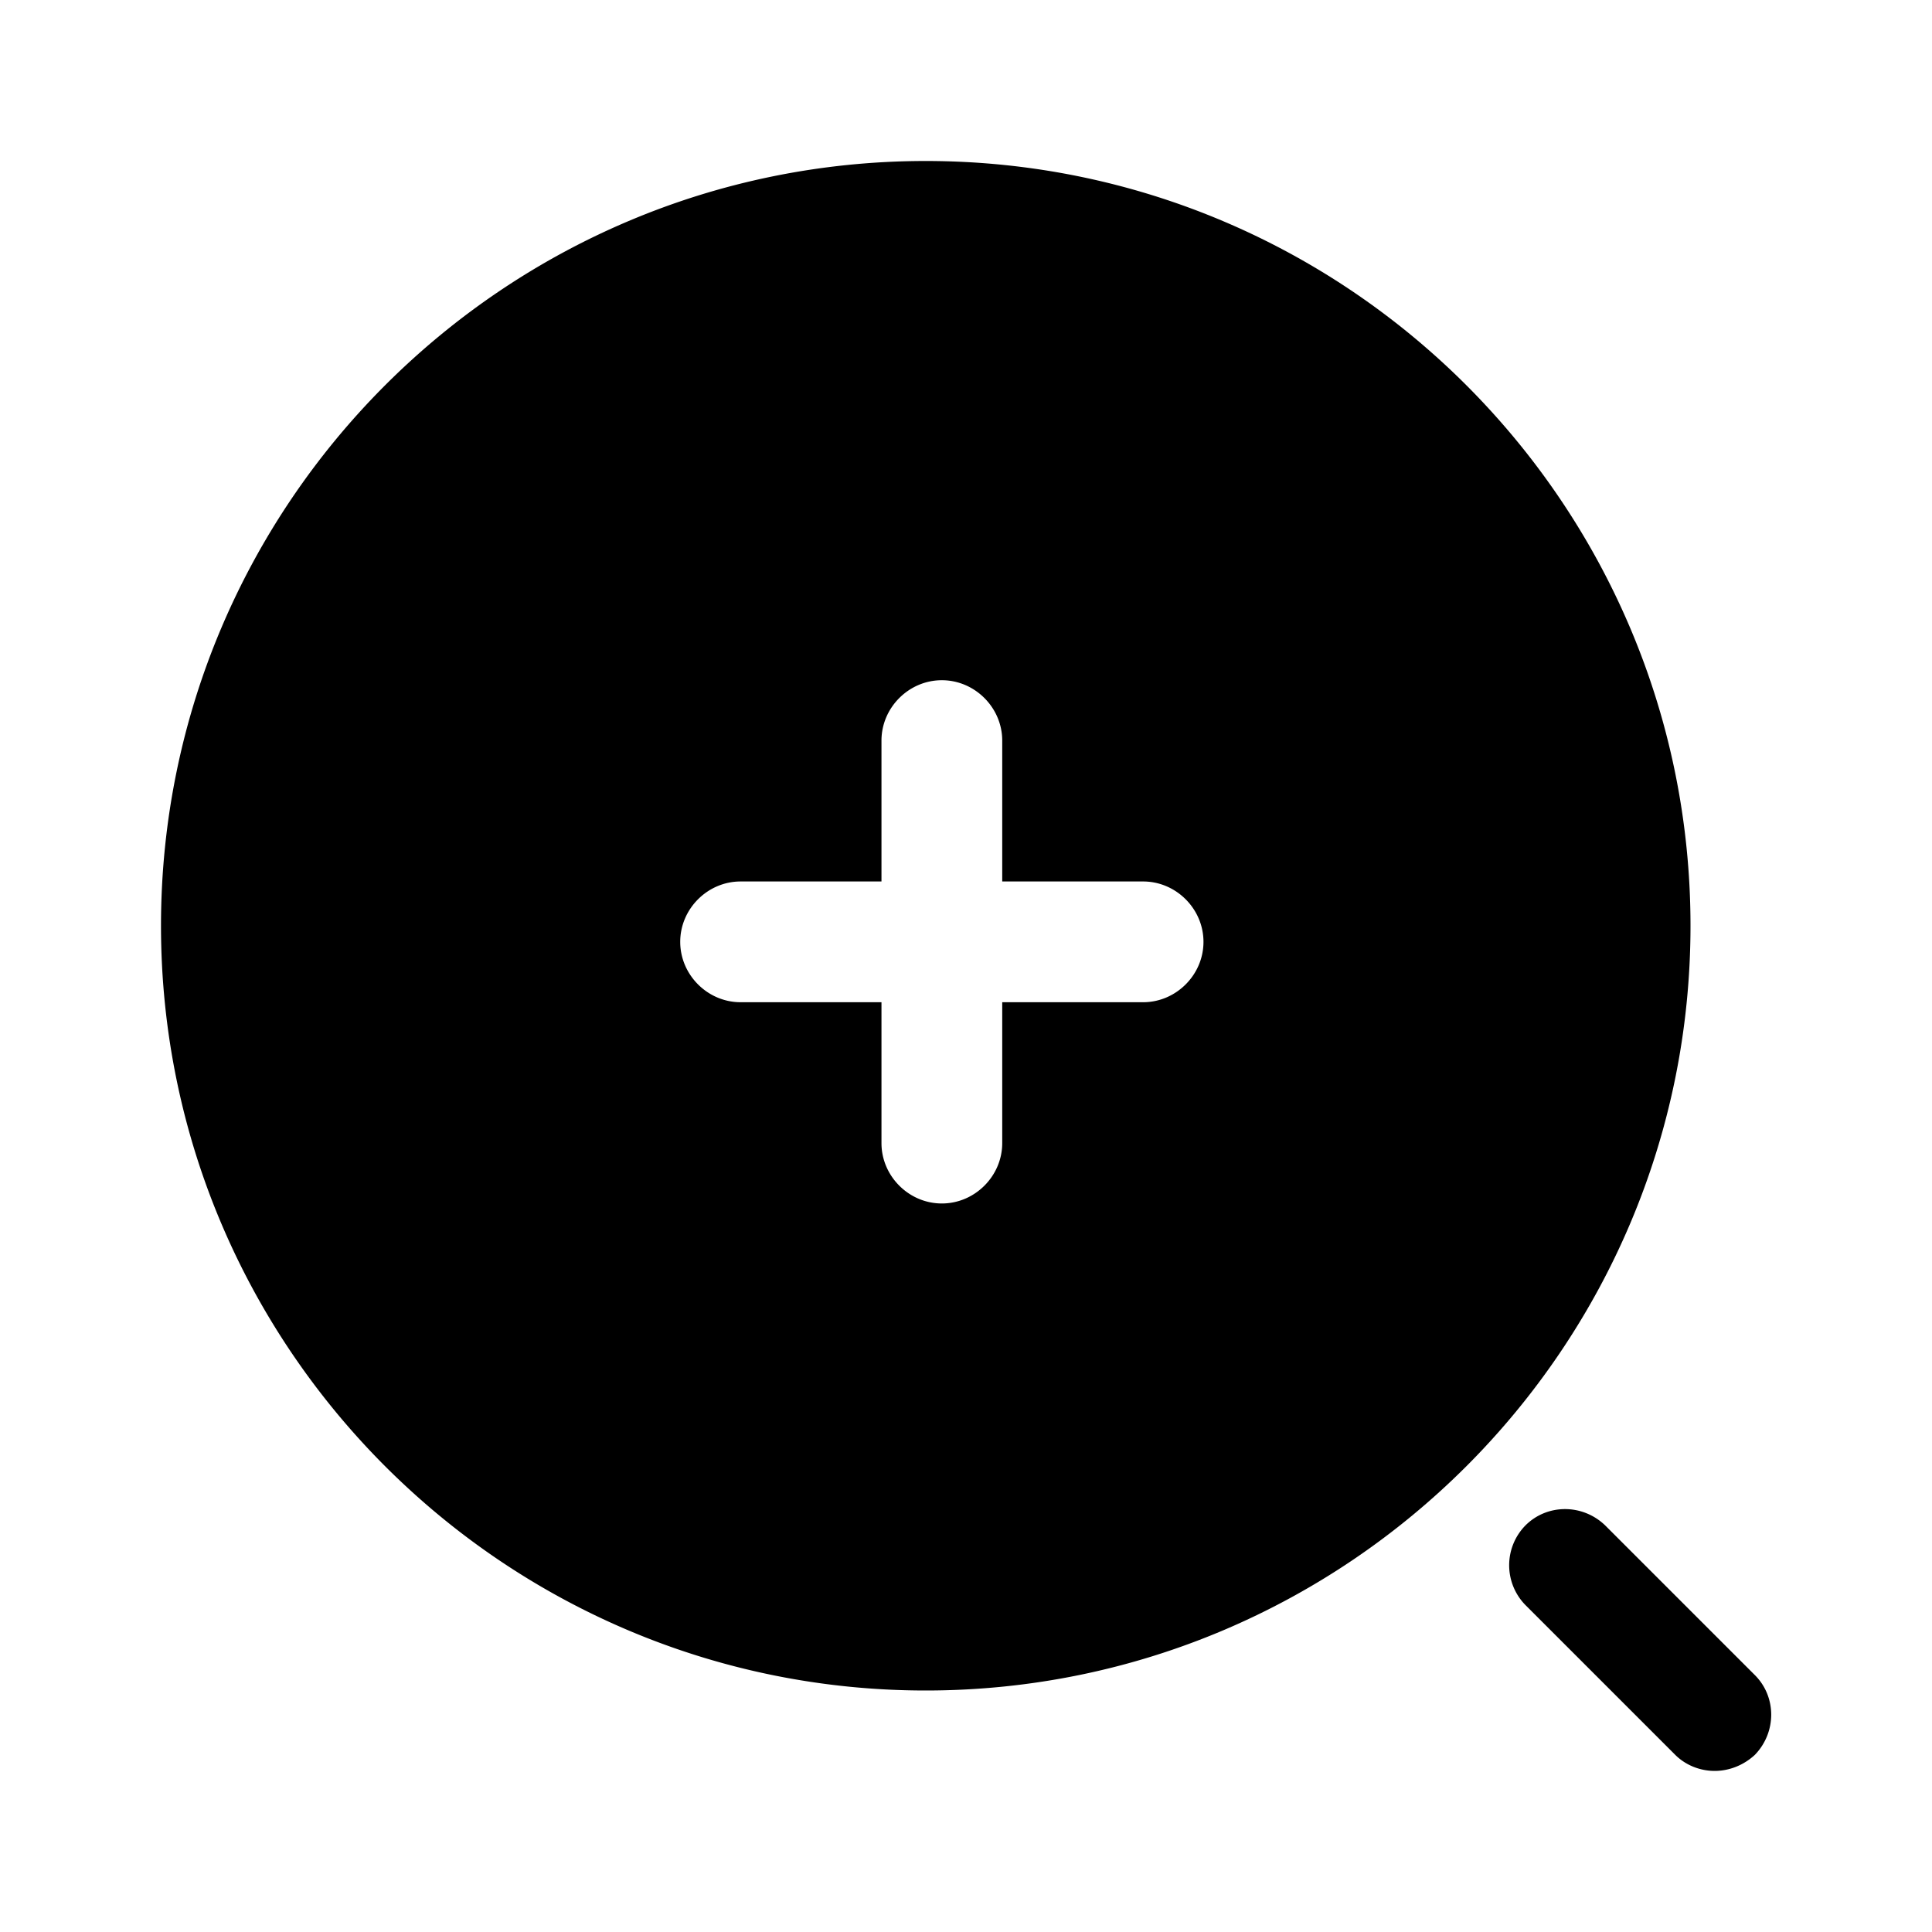 <svg xmlns="http://www.w3.org/2000/svg" viewBox="0 0 24 24" fill="currentColor" aria-hidden="true">
  <path d="M21.3 21.999c-.18 0-.36-.07-.49-.2l-1.86-1.86a.706.706 0 010-.99c.27-.27.71-.27.99 0l1.86 1.86c.27.27.27.71 0 .99-.14.13-.32.2-.5.2zM11.5 2C6.26 2 2 6.26 2 11.5S6.26 21 11.5 21s9.5-4.26 9.5-9.5S16.74 2 11.5 2zm2.7 10.45h-1.75v1.75c0 .41-.34.75-.75.75s-.75-.34-.75-.75v-1.75H9.2c-.41 0-.75-.34-.75-.75s.34-.75.75-.75h1.75V9.2c0-.41.34-.75.75-.75s.75.34.75.75v1.75h1.75c.41 0 .75.34.75.75s-.34.75-.75.75z"/>
</svg>
